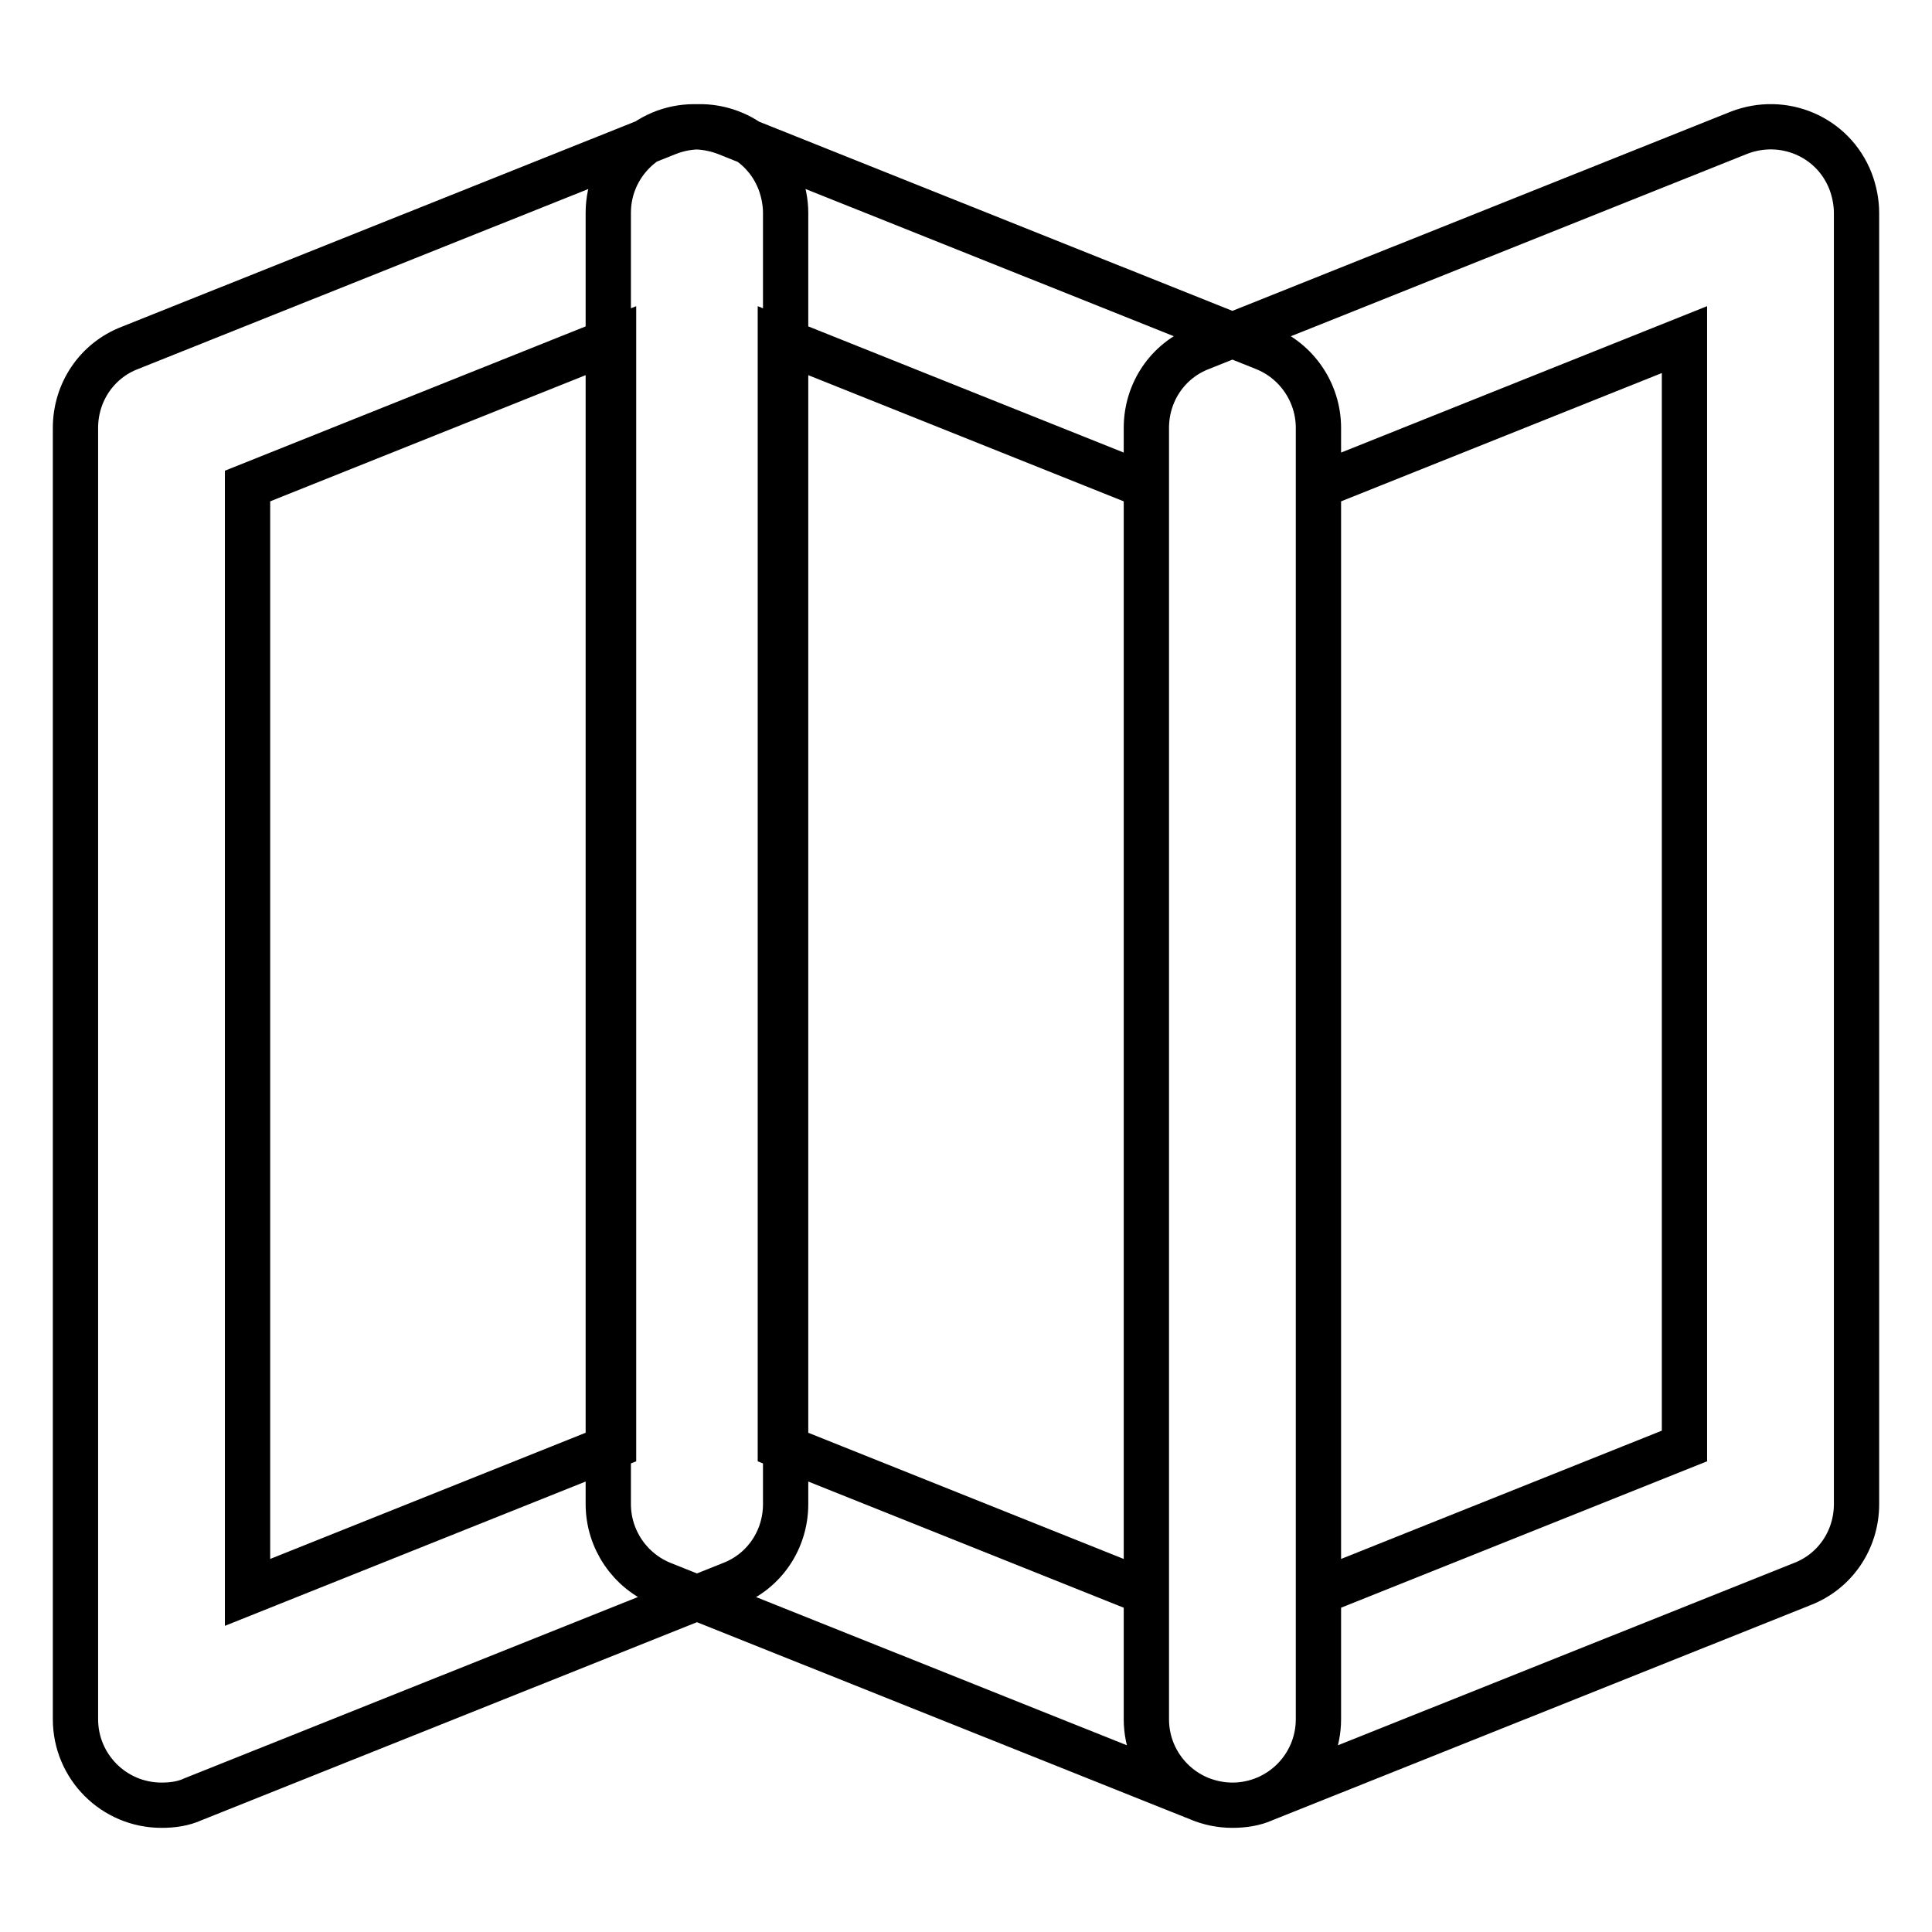 <?xml version="1.0" encoding="utf-8"?>
<!-- Svg Vector Icons : http://www.onlinewebfonts.com/icon -->
<!DOCTYPE svg PUBLIC "-//W3C//DTD SVG 1.1//EN" "http://www.w3.org/Graphics/SVG/1.1/DTD/svg11.dtd">
<svg version="1.1" xmlns="http://www.w3.org/2000/svg" xmlns:xlink="http://www.w3.org/1999/xlink" x="0px" y="0px" viewBox="0 0 256 256" enable-background="new 0 0 256 256" xml:space="preserve">
<g> <path stroke-width="6" fill-opacity="0" stroke="#000000"  d="M21.4,239.2c-6.3,0-11.4-5.1-11.4-11.4c0,0,0,0,0,0V56.7c0-4.7,2.8-8.9,7.2-10.6l71.3-28.5 c5.9-2.3,12.5,0.5,14.8,6.4c0.5,1.3,0.8,2.8,0.8,4.2v171.1c0,4.7-2.8,8.9-7.2,10.6l-71.3,28.5C24.3,239,22.9,239.2,21.4,239.2 L21.4,239.2z M32.8,64.4V211l48.5-19.4V45L32.8,64.4z M163.3,239.2c-1.5,0-2.9-0.3-4.2-0.8l-71.3-28.5c-4.3-1.7-7.2-5.9-7.2-10.6 V28.2c0-6.3,5.1-11.4,11.4-11.4c1.4,0,2.9,0.3,4.2,0.8l71.3,28.5c4.3,1.7,7.2,5.9,7.2,10.6v171.1 C174.7,234.1,169.6,239.2,163.3,239.2C163.3,239.2,163.3,239.2,163.3,239.2L163.3,239.2z M103.4,191.6l48.5,19.4V64.4L103.4,45 V191.6z M163.3,239.2c-6.3,0-11.4-5.1-11.4-11.4V56.7c0-4.7,2.8-8.9,7.2-10.6l71.3-28.5c5.9-2.3,12.5,0.5,14.8,6.4 c0.5,1.3,0.8,2.8,0.8,4.2v171.1c0,4.7-2.8,8.9-7.2,10.6l-71.3,28.5C166.2,239,164.7,239.2,163.3,239.2L163.3,239.2z M174.7,64.4 V211l48.5-19.4V45L174.7,64.4z"/></g>
</svg>